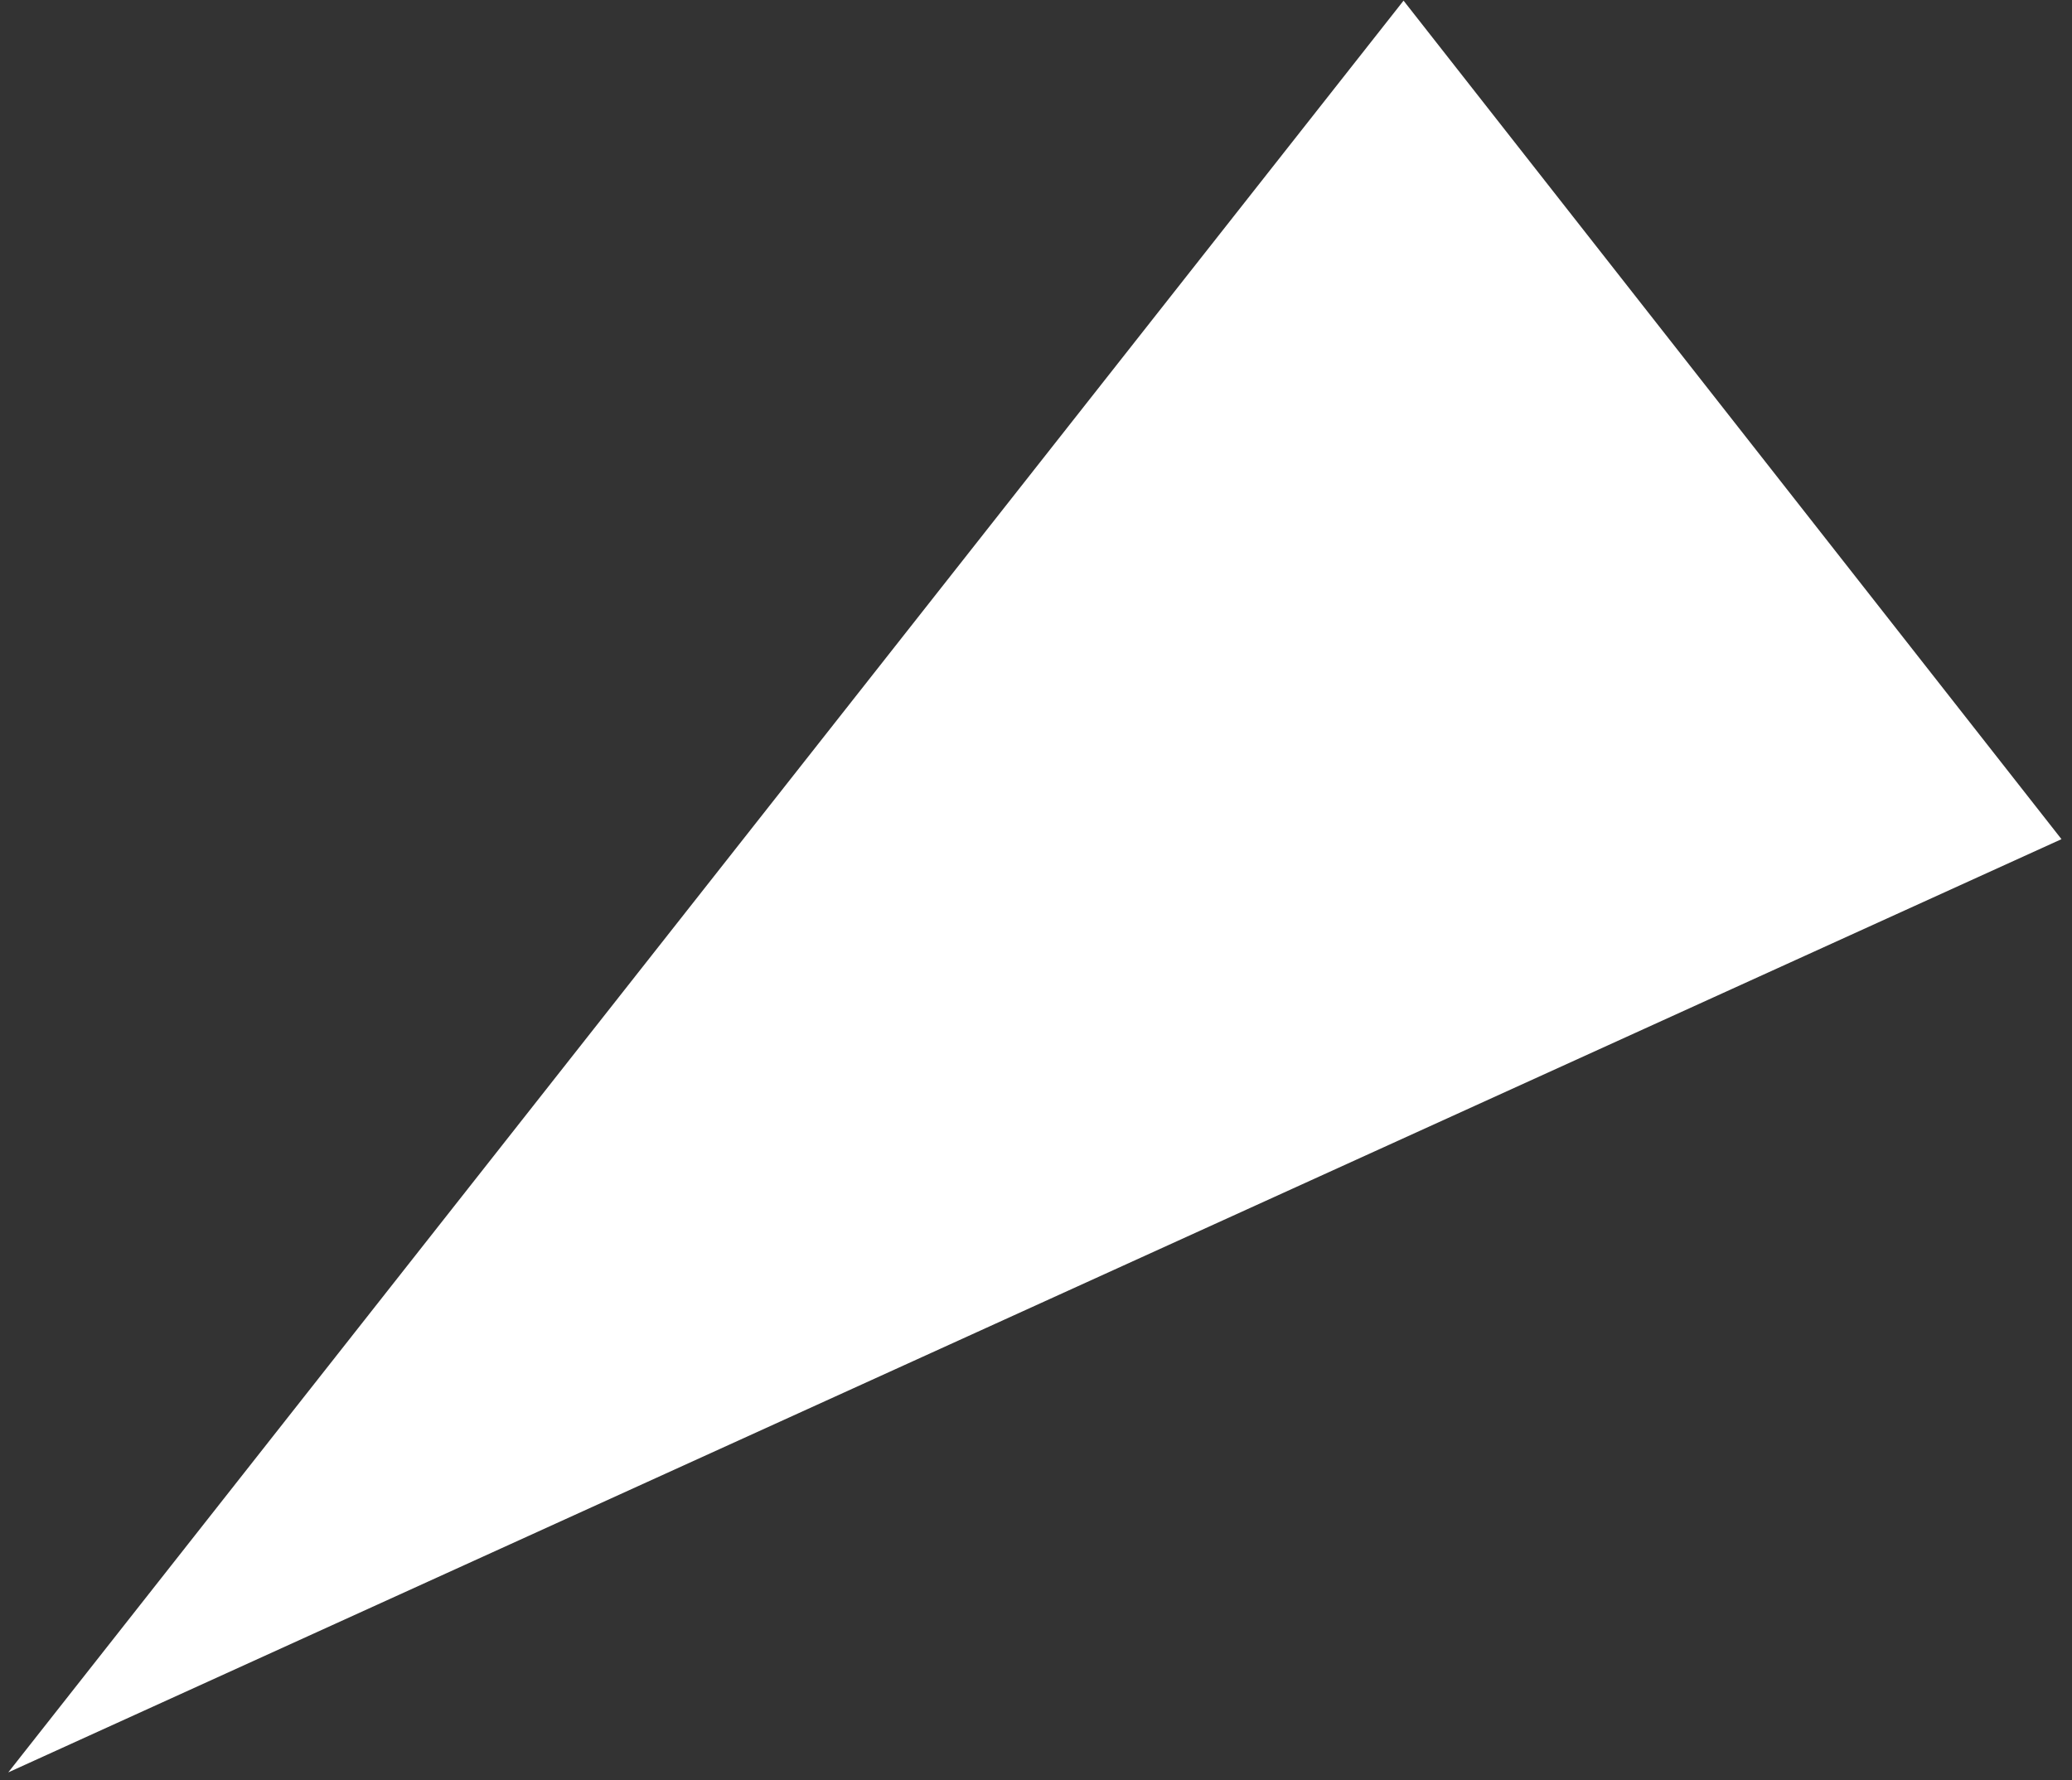 <svg width="64" height="55" viewBox="0 0 64 55" fill="none" xmlns="http://www.w3.org/2000/svg">
<rect x="0" y="0" width="64" height="55" fill="#333333" stroke="none"/>
<path d="M0.255 54.754L43.353 0.02L63.675 25.924L0.255 54.754Z" fill="white"/>
</svg>
